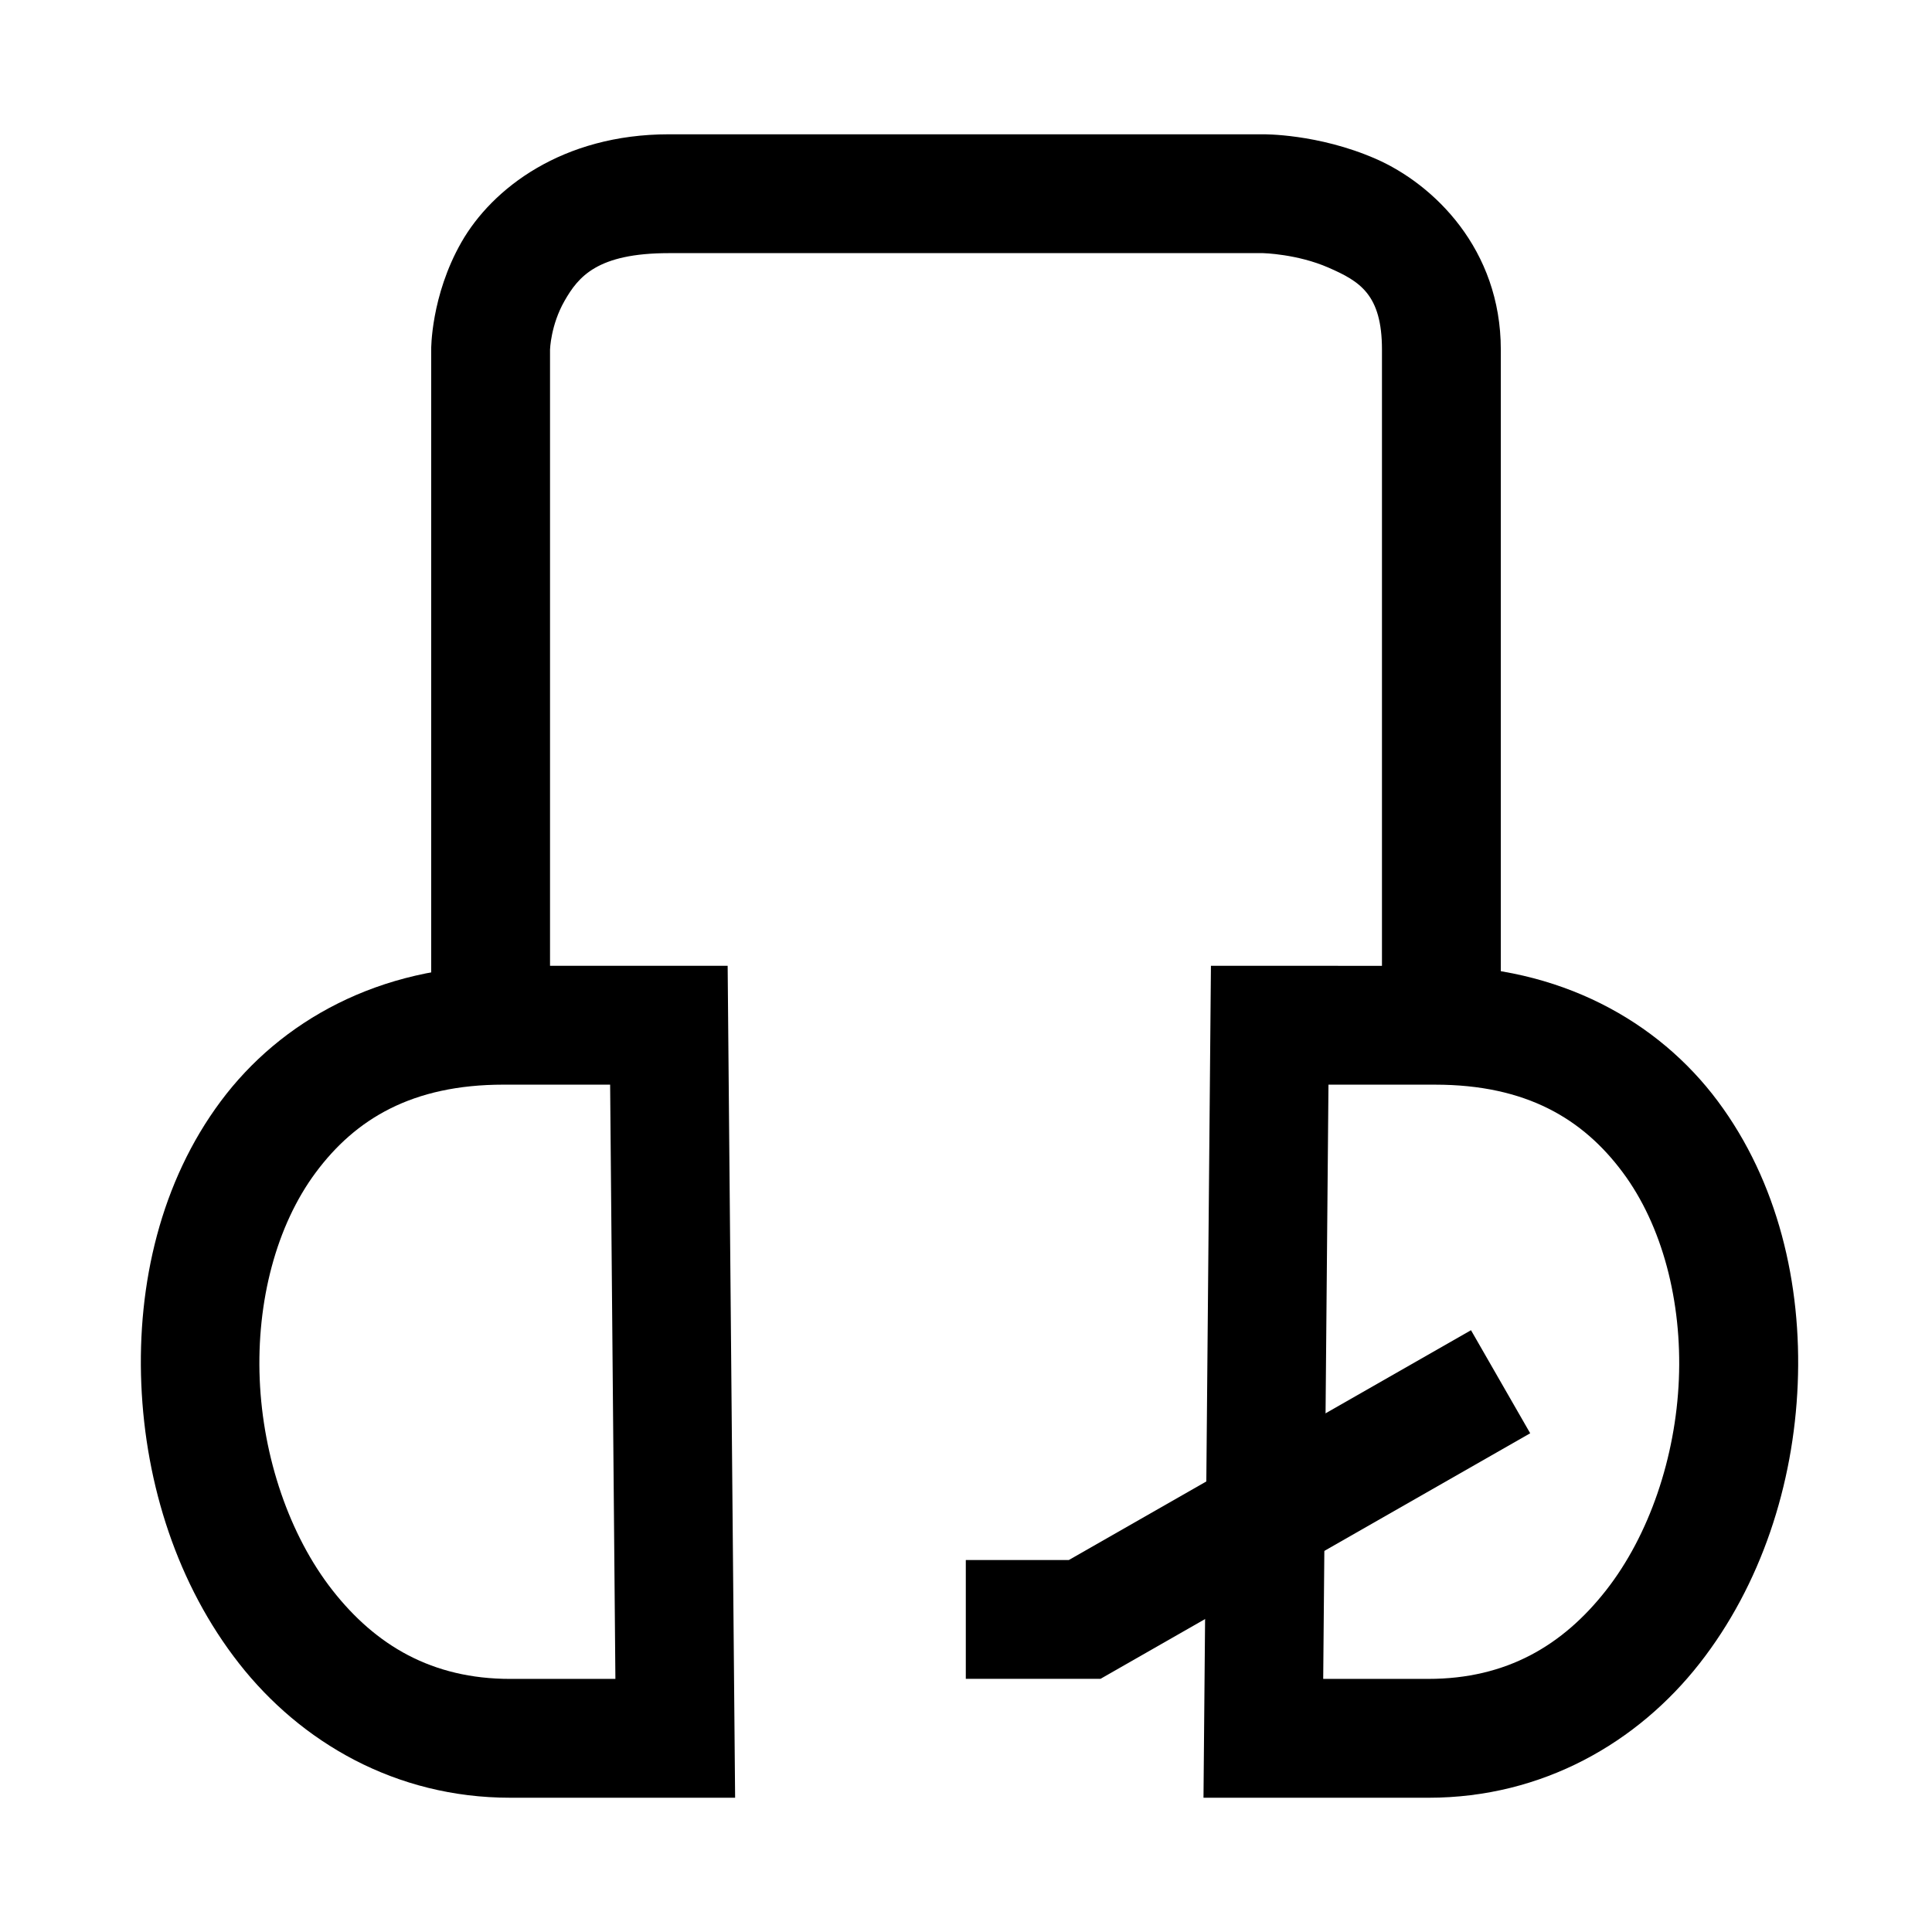 <?xml version="1.0" encoding="UTF-8"?>
<!-- Uploaded to: ICON Repo, www.svgrepo.com, Generator: ICON Repo Mixer Tools -->
<svg fill="#000000" width="800px" height="800px" version="1.1" viewBox="144 144 512 512" xmlns="http://www.w3.org/2000/svg">
 <g>
  <path d="m321.26 179.59c-28.207 0-46.824 14.332-54.973 28.59-8.145 14.258-8.02 28.473-8.02 28.473v179.1h31.496v-179.1s0.176-6.492 3.836-12.902c3.66-6.406 8.637-12.668 27.66-12.668h157.48s9.039 0.215 17.316 3.836c8.277 3.621 14.18 7.066 14.18 21.734v179.1h31.496v-179.1c0-26.66-17.785-43.844-33.125-50.555-15.336-6.711-29.867-6.508-29.867-6.508z"/>
  <path d="m277.45 399.95c-32.934 0-59.094 14.594-74.961 35.914-15.871 21.316-22.141 48.344-21.039 74.961 1.102 26.613 9.594 53.207 25.918 74.031 16.324 20.824 41.43 35.562 71.824 35.562h59.621l-1.977-220.47zm0 31.496h28.242l1.395 157.48h-27.895c-20.691 0-35.621-8.875-47.07-23.477-11.445-14.605-18.441-35.289-19.293-55.906-0.852-20.617 4.375-40.75 14.875-54.855 10.5-14.105 25.477-23.246 49.742-23.246z"/>
  <path d="m464.91 399.95-1.973 220.47h59.621c30.395 0 55.5-14.738 71.824-35.562 16.324-20.824 24.934-47.418 26.031-74.031 1.102-26.617-5.281-53.645-21.152-74.965-15.867-21.316-42.027-35.91-74.961-35.91zm31.148 31.496h28.242c24.266 0 39.242 9.137 49.742 23.246 10.5 14.105 15.727 34.242 14.875 54.855-0.852 20.613-7.844 41.297-19.293 55.898-11.445 14.602-26.379 23.477-47.066 23.477h-27.895z"/>
  <path d="m533.83 496.52-106.57 60.898h-27.312v31.496h35.68l113.89-65.082z"/>
 </g>
</svg>